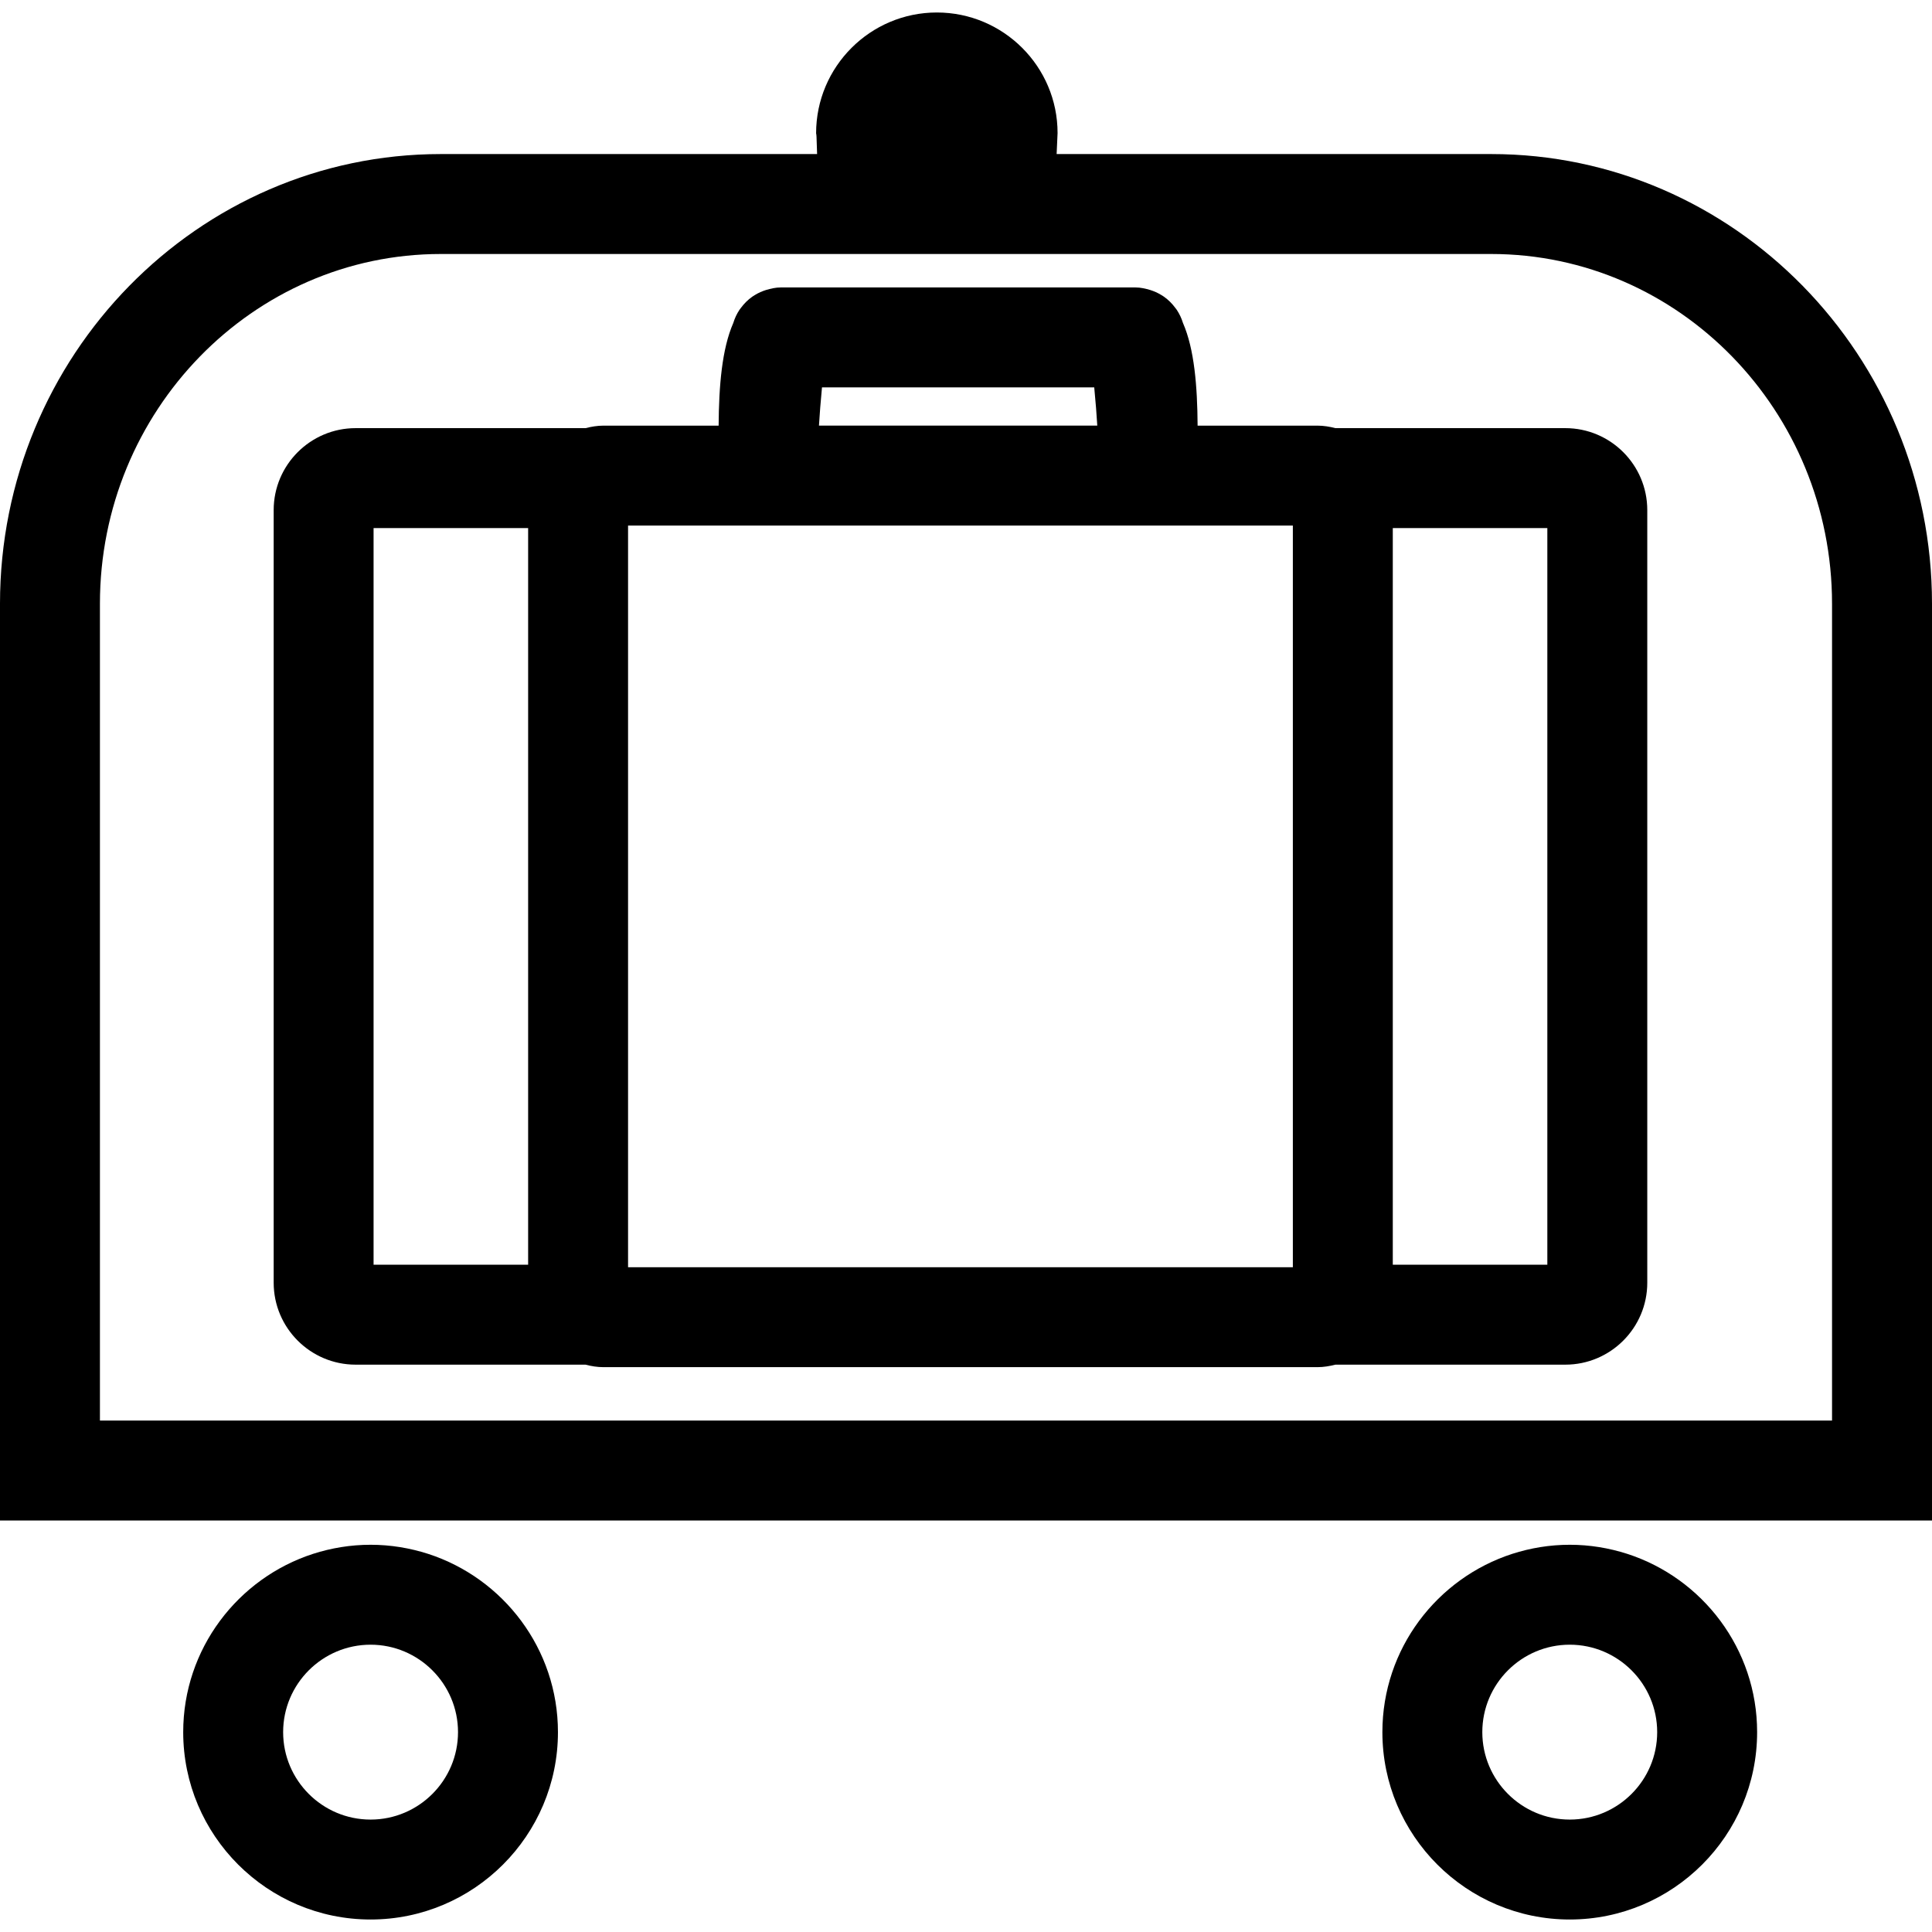 <?xml version="1.0" encoding="iso-8859-1"?>
<!-- Generator: Adobe Illustrator 16.0.0, SVG Export Plug-In . SVG Version: 6.00 Build 0)  -->
<!DOCTYPE svg PUBLIC "-//W3C//DTD SVG 1.1//EN" "http://www.w3.org/Graphics/SVG/1.1/DTD/svg11.dtd">
<svg version="1.1" id="Capa_1" xmlns="http://www.w3.org/2000/svg" xmlns:xlink="http://www.w3.org/1999/xlink" x="0px" y="0px"
	 width="277.187px" height="277.187px" viewBox="0 0 277.187 277.187" style="enable-background:new 0 0 277.187 277.187;"
	 xml:space="preserve">
<g>
	<g>
		<path d="M277.187,86.621c0-35.575-28.376-64.518-63.239-64.518h-62.352l0.135-3.01c0.005-9.53-7.766-17.301-17.319-17.301
			s-17.324,7.771-17.324,17.324c0.033,0.154,0.054,0.329,0.059,0.511l0.084,2.476H63.241C28.374,22.103,0,51.046,0,86.621v131.528
			h277.187V86.621z M262.85,203.812H14.337V86.621c0-27.671,21.94-50.18,48.904-50.18h150.698c26.971,0,48.906,22.509,48.906,50.18
			v117.191H262.85z"/>
		<path d="M61.402,222.928c-2.6-0.831-5.363-1.298-8.235-1.298c-2.873,0-5.641,0.467-8.235,1.298
			c-10.804,3.49-18.647,13.637-18.647,25.585c0,14.822,12.058,26.882,26.883,26.882c14.825,0,26.882-12.06,26.882-26.882
			C80.049,236.564,72.207,226.418,61.402,222.928z M53.167,261.058c-6.915,0-12.545-5.629-12.545-12.545
			c0-6.917,5.631-12.546,12.545-12.546c6.914,0,12.545,5.629,12.545,12.546C65.712,255.429,60.082,261.058,53.167,261.058z"/>
		<path d="M252.097,248.513c0-11.948-7.841-22.095-18.65-25.585c-2.595-0.831-5.357-1.298-8.232-1.298s-5.638,0.467-8.232,1.298
			c-10.81,3.49-18.65,13.633-18.65,25.585c0,14.822,12.061,26.882,26.883,26.882S252.097,263.335,252.097,248.513z M212.669,248.513
			c0-6.917,5.628-12.546,12.545-12.546s12.545,5.629,12.545,12.546c0,6.916-5.628,12.545-12.545,12.545
			S212.669,255.429,212.669,248.513z"/>
		<path d="M224.58,61.426h-32.986c-0.831-0.215-1.689-0.359-2.586-0.359h-17.185c-0.037-5.668-0.467-10.991-2.1-14.729
			c-0.206-0.672-0.505-1.305-0.887-1.883c-0.057-0.084-0.131-0.161-0.187-0.248c-0.477-0.648-1.027-1.199-1.662-1.643
			c-0.131-0.098-0.271-0.177-0.41-0.259c-0.481-0.296-0.999-0.521-1.55-0.698c-0.672-0.191-1.354-0.369-2.166-0.369h-50.796
			c-0.814,0-1.491,0.177-2.166,0.369c-0.55,0.177-1.071,0.401-1.554,0.698c-0.138,0.082-0.282,0.166-0.411,0.259
			c-0.63,0.443-1.181,0.994-1.659,1.643c-0.061,0.087-0.128,0.159-0.185,0.248c-0.383,0.574-0.679,1.211-0.884,1.883
			c-1.636,3.738-2.065,9.061-2.103,14.729H86.593c-0.898,0-1.755,0.149-2.585,0.359H51.021c-6.48,0-11.756,5.276-11.756,11.756
			v110.851c0,6.482,5.276,11.756,11.756,11.756h32.987c0.831,0.22,1.692,0.359,2.585,0.359h102.415c0.896,0,1.755-0.149,2.586-0.359
			h32.986c6.479,0,11.757-5.273,11.757-11.756V73.182C236.336,66.697,231.067,61.426,224.58,61.426z M53.597,181.451V75.763h22.175
			v105.688H53.597z M185.488,181.451v0.359H90.109v-0.359V75.763v-0.364h95.378v0.359V181.451z M117.932,55.575h39.059
			c0.196,1.965,0.354,4.063,0.438,5.486h-39.931C117.584,59.615,117.743,57.531,117.932,55.575z M221.999,181.451h-22.173V75.763
			h22.173V181.451z"/>
	</g>
</g>
<g>
</g>
<g>
</g>
<g>
</g>
<g>
</g>
<g>
</g>
<g>
</g>
<g>
</g>
<g>
</g>
<g>
</g>
<g>
</g>
<g>
</g>
<g>
</g>
<g>
</g>
<g>
</g>
<g>
</g>
</svg>
